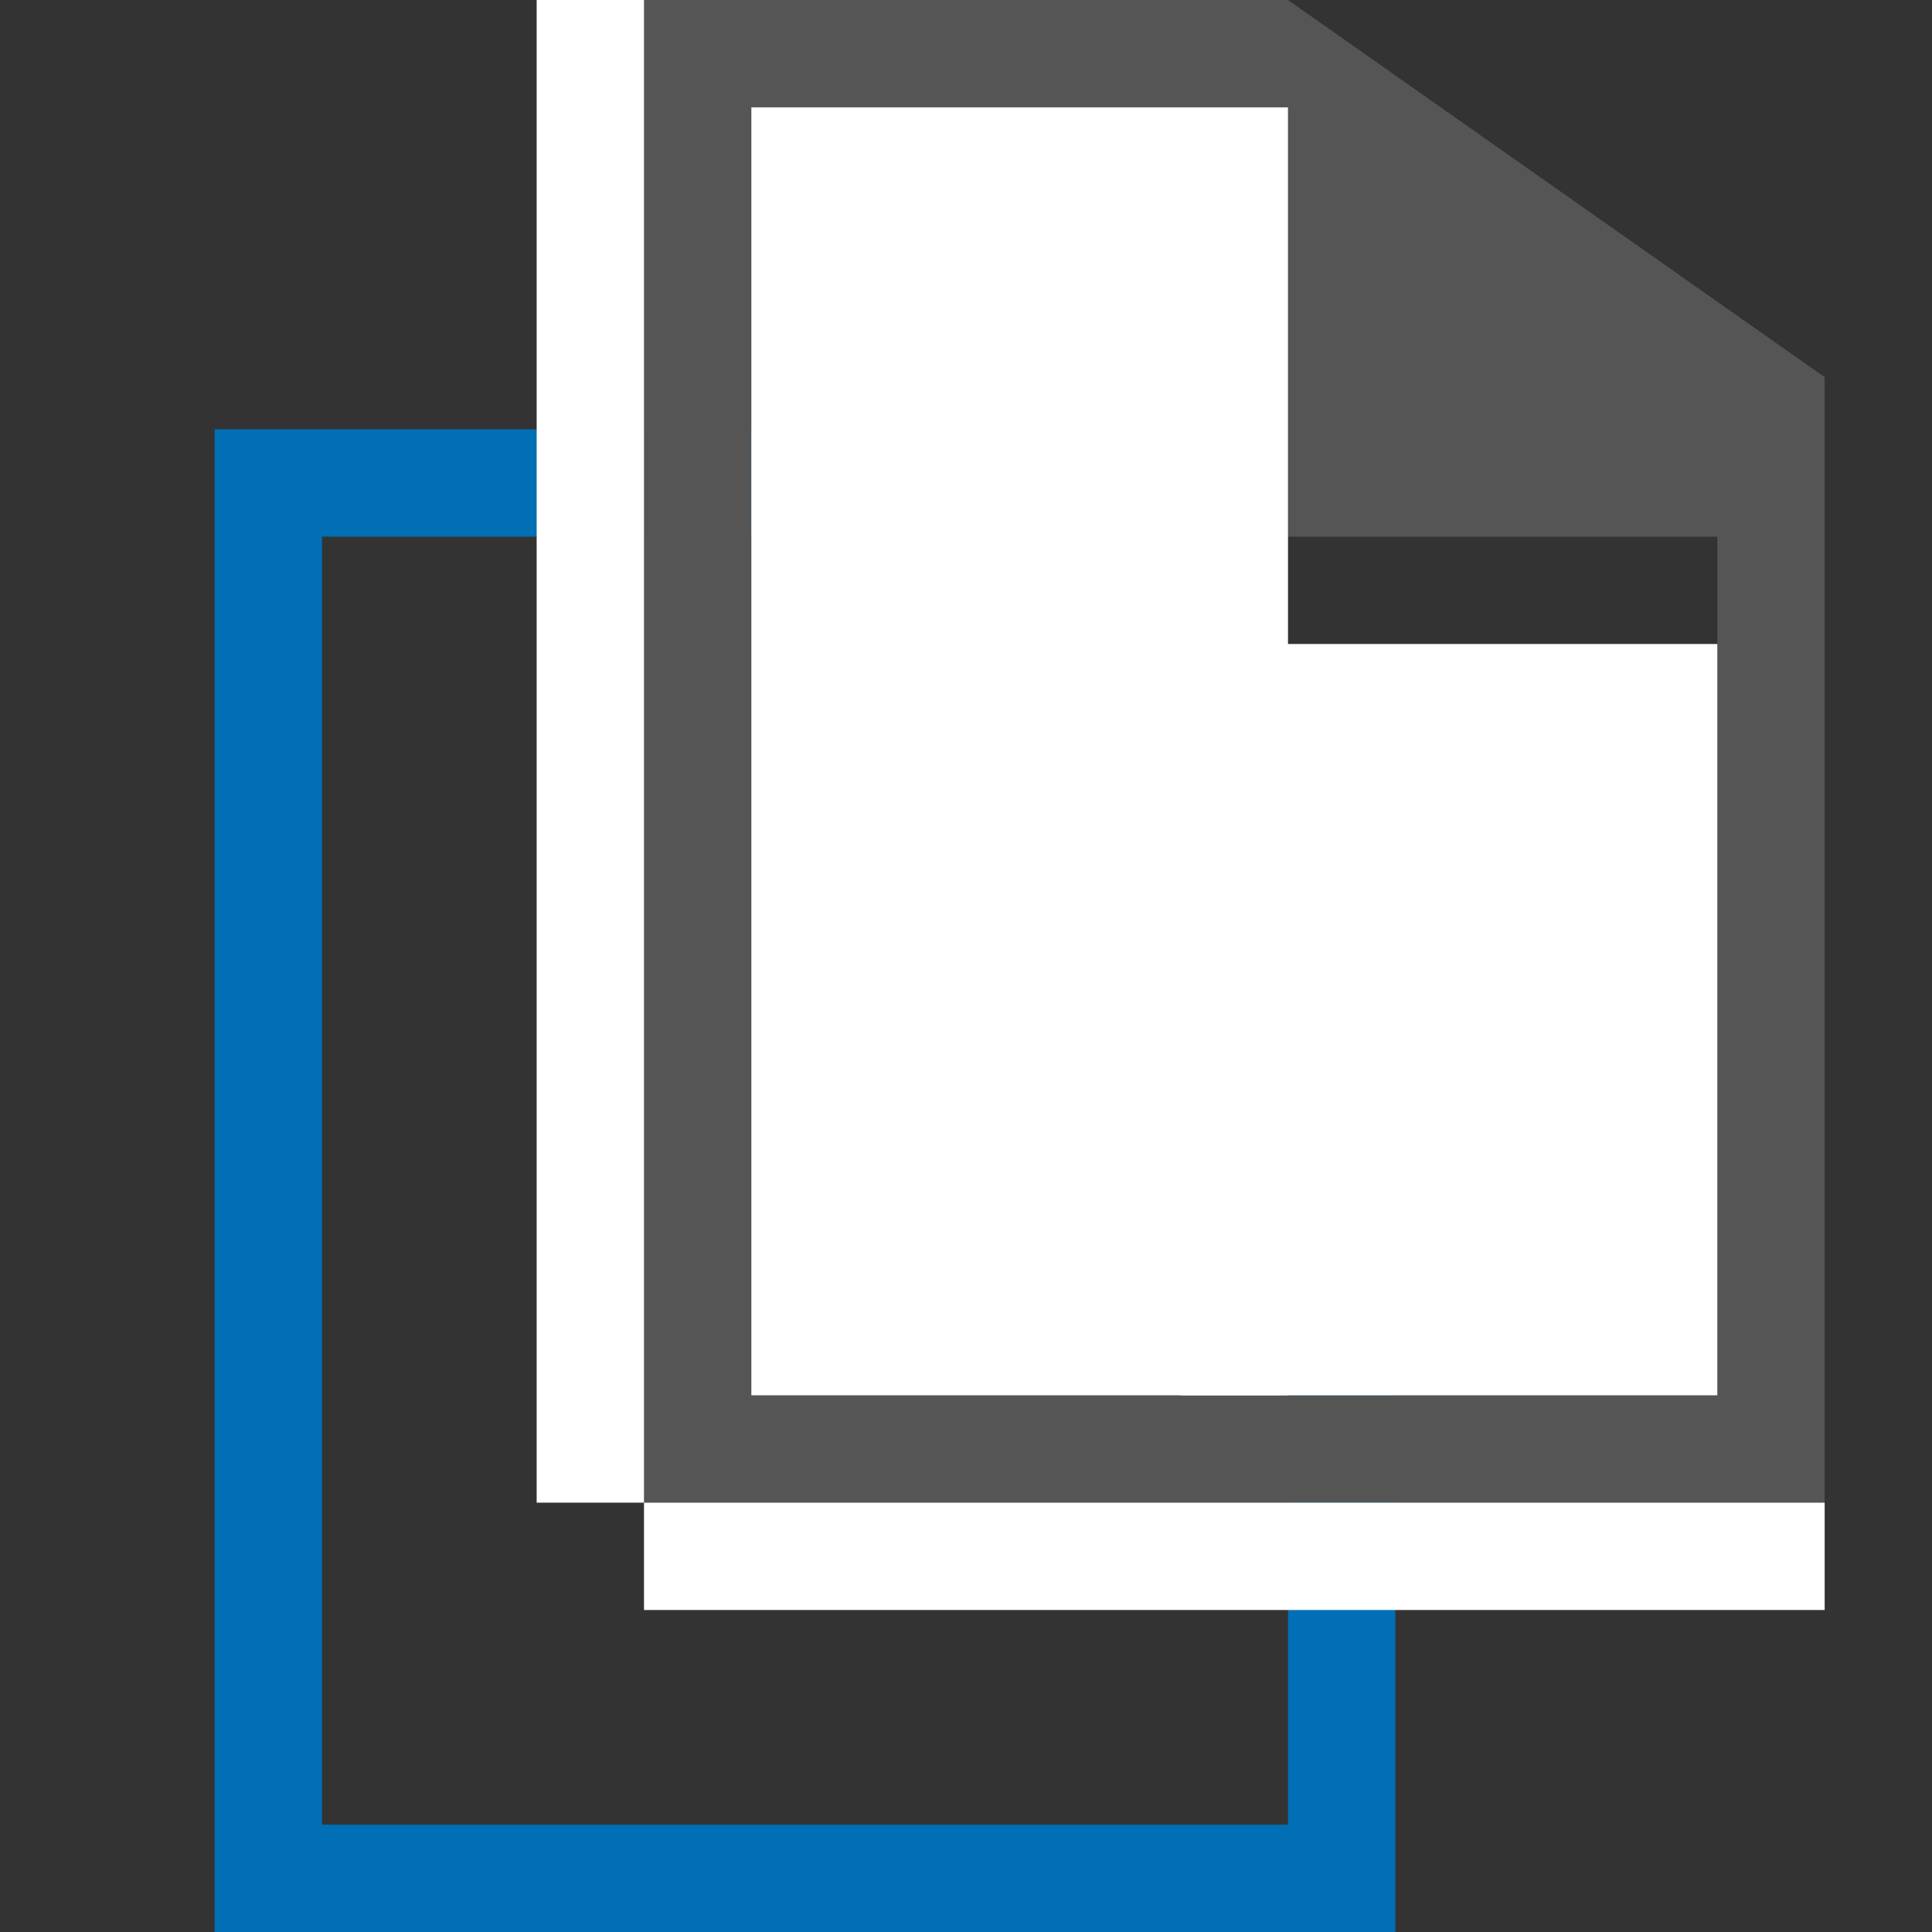 <?xml version="1.0" encoding="UTF-8"?>
<svg id="Layer_1" style="enable-background:new 0 0 18 18;" version="1.1" viewBox="0 0 18 18" x="0px" xml:space="preserve" xmlns="http://www.w3.org/2000/svg" xmlns:xlink="http://www.w3.org/1999/xlink" y="0px"><rect x="0" y="0" width="18" height="18" fill="#333333" stroke="none"/><style type="text/css">	.st0{fill:#006FB5;}
	.st1{fill:#555555;}
	.st2{fill:#FFFFFF;}
	.st3{fill:none;}</style><path class="st0" d="M8,4H2v14h11V7.514L8,4z M12,17H3V5h5v4h4V17z" id="XMLID_1_"/><path class="st1" d="M12,0H6v14h11V3.514L12,0z M16,13H7V1h5v4h4V13z" id="XMLID_7_"/><rect class="st2" height="12" id="XMLID_2_" width="5" x="7" y="1"/><rect class="st2" height="7" id="XMLID_9_" width="5" x="11" y="6"/><rect class="st2" height="14" id="XMLID_8_" width="1" x="5"/><rect class="st2" height="1" id="XMLID_10_" width="11" x="6" y="14"/><rect class="st2" height="1" id="XMLID_11_" width="7" x="8" y="10"/><rect class="st2" height="1" id="XMLID_12_" width="7" x="8" y="7"/><rect class="st3" height="18" id="XMLID_3_" width="18"/></svg>